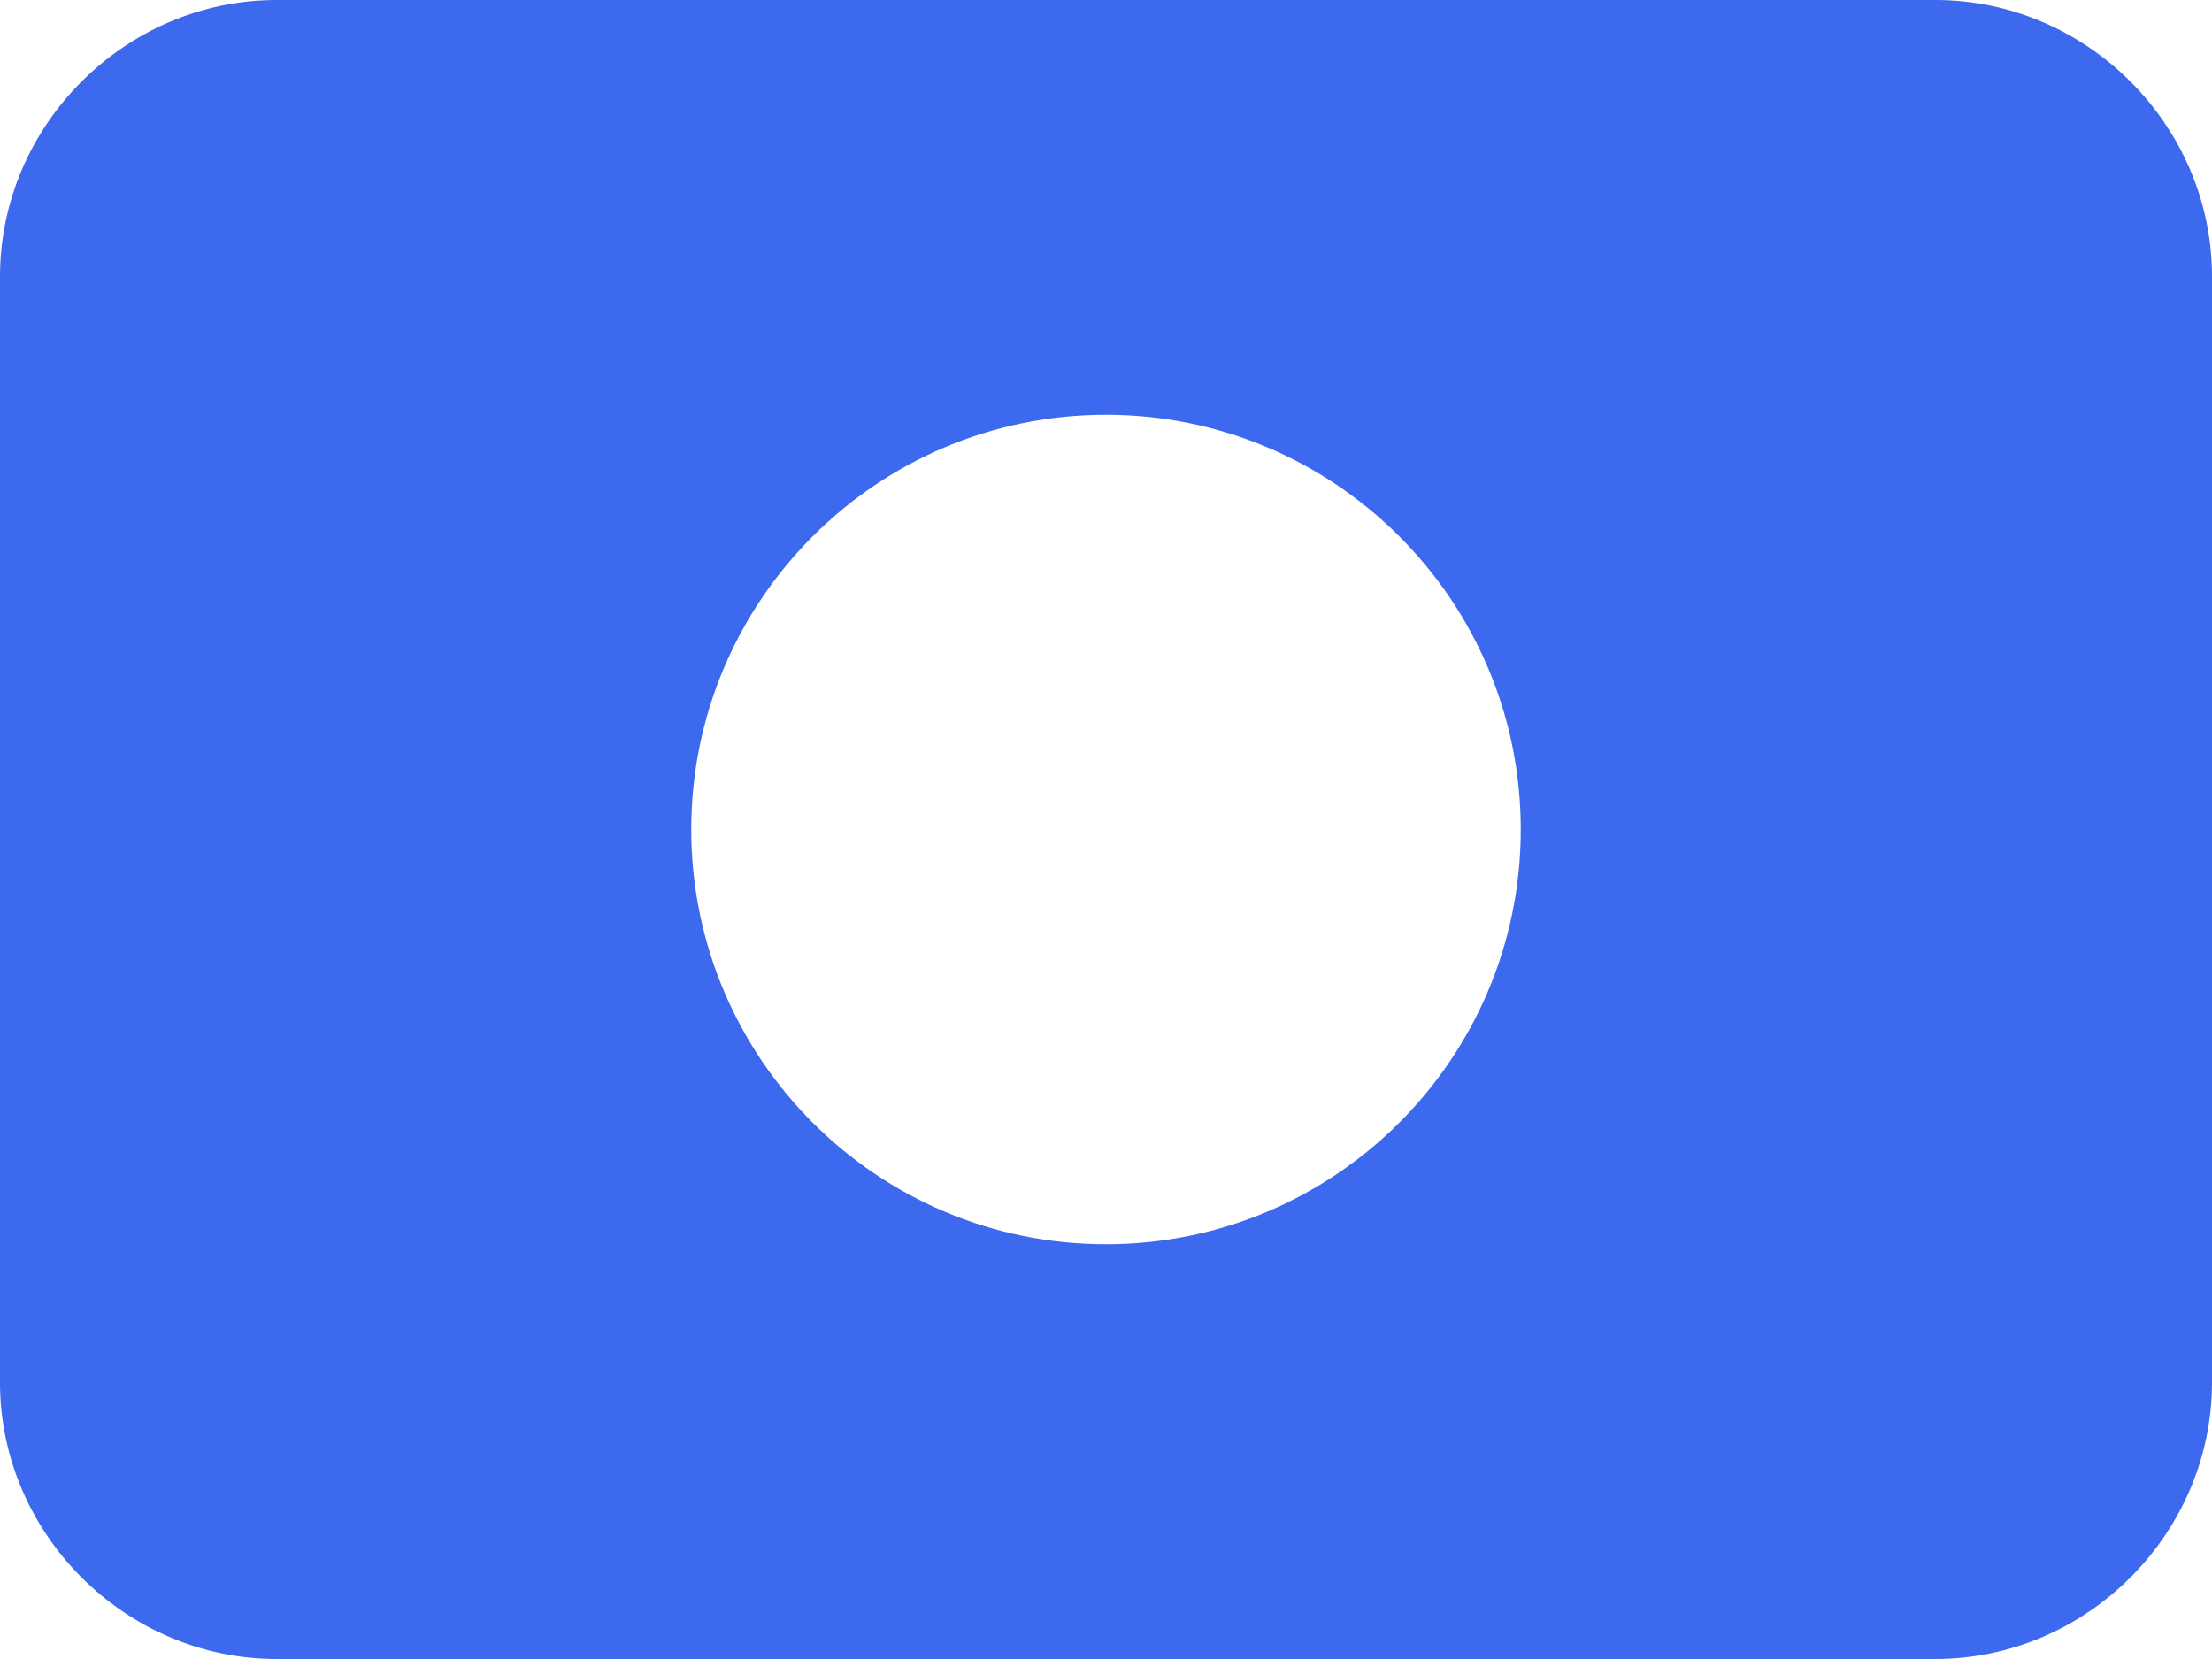 <svg width="12" height="9" viewBox="0 0 12 9" fill="none" xmlns="http://www.w3.org/2000/svg">
<path d="M1.5 0H10.5C11.32 0 12 0.68 12 1.5V7.5C12 8.32 11.32 9 10.5 9H1.5C0.68 9 0 8.32 0 7.5V1.5C0 0.68 0.68 0 1.5 0ZM6 2.25C4.758 2.25 3.75 3.258 3.75 4.5C3.75 5.742 4.758 6.75 6 6.75C7.242 6.75 8.25 5.742 8.25 4.5C8.25 3.258 7.242 2.25 6 2.25Z" fill="#3C69ED"/>
</svg>
